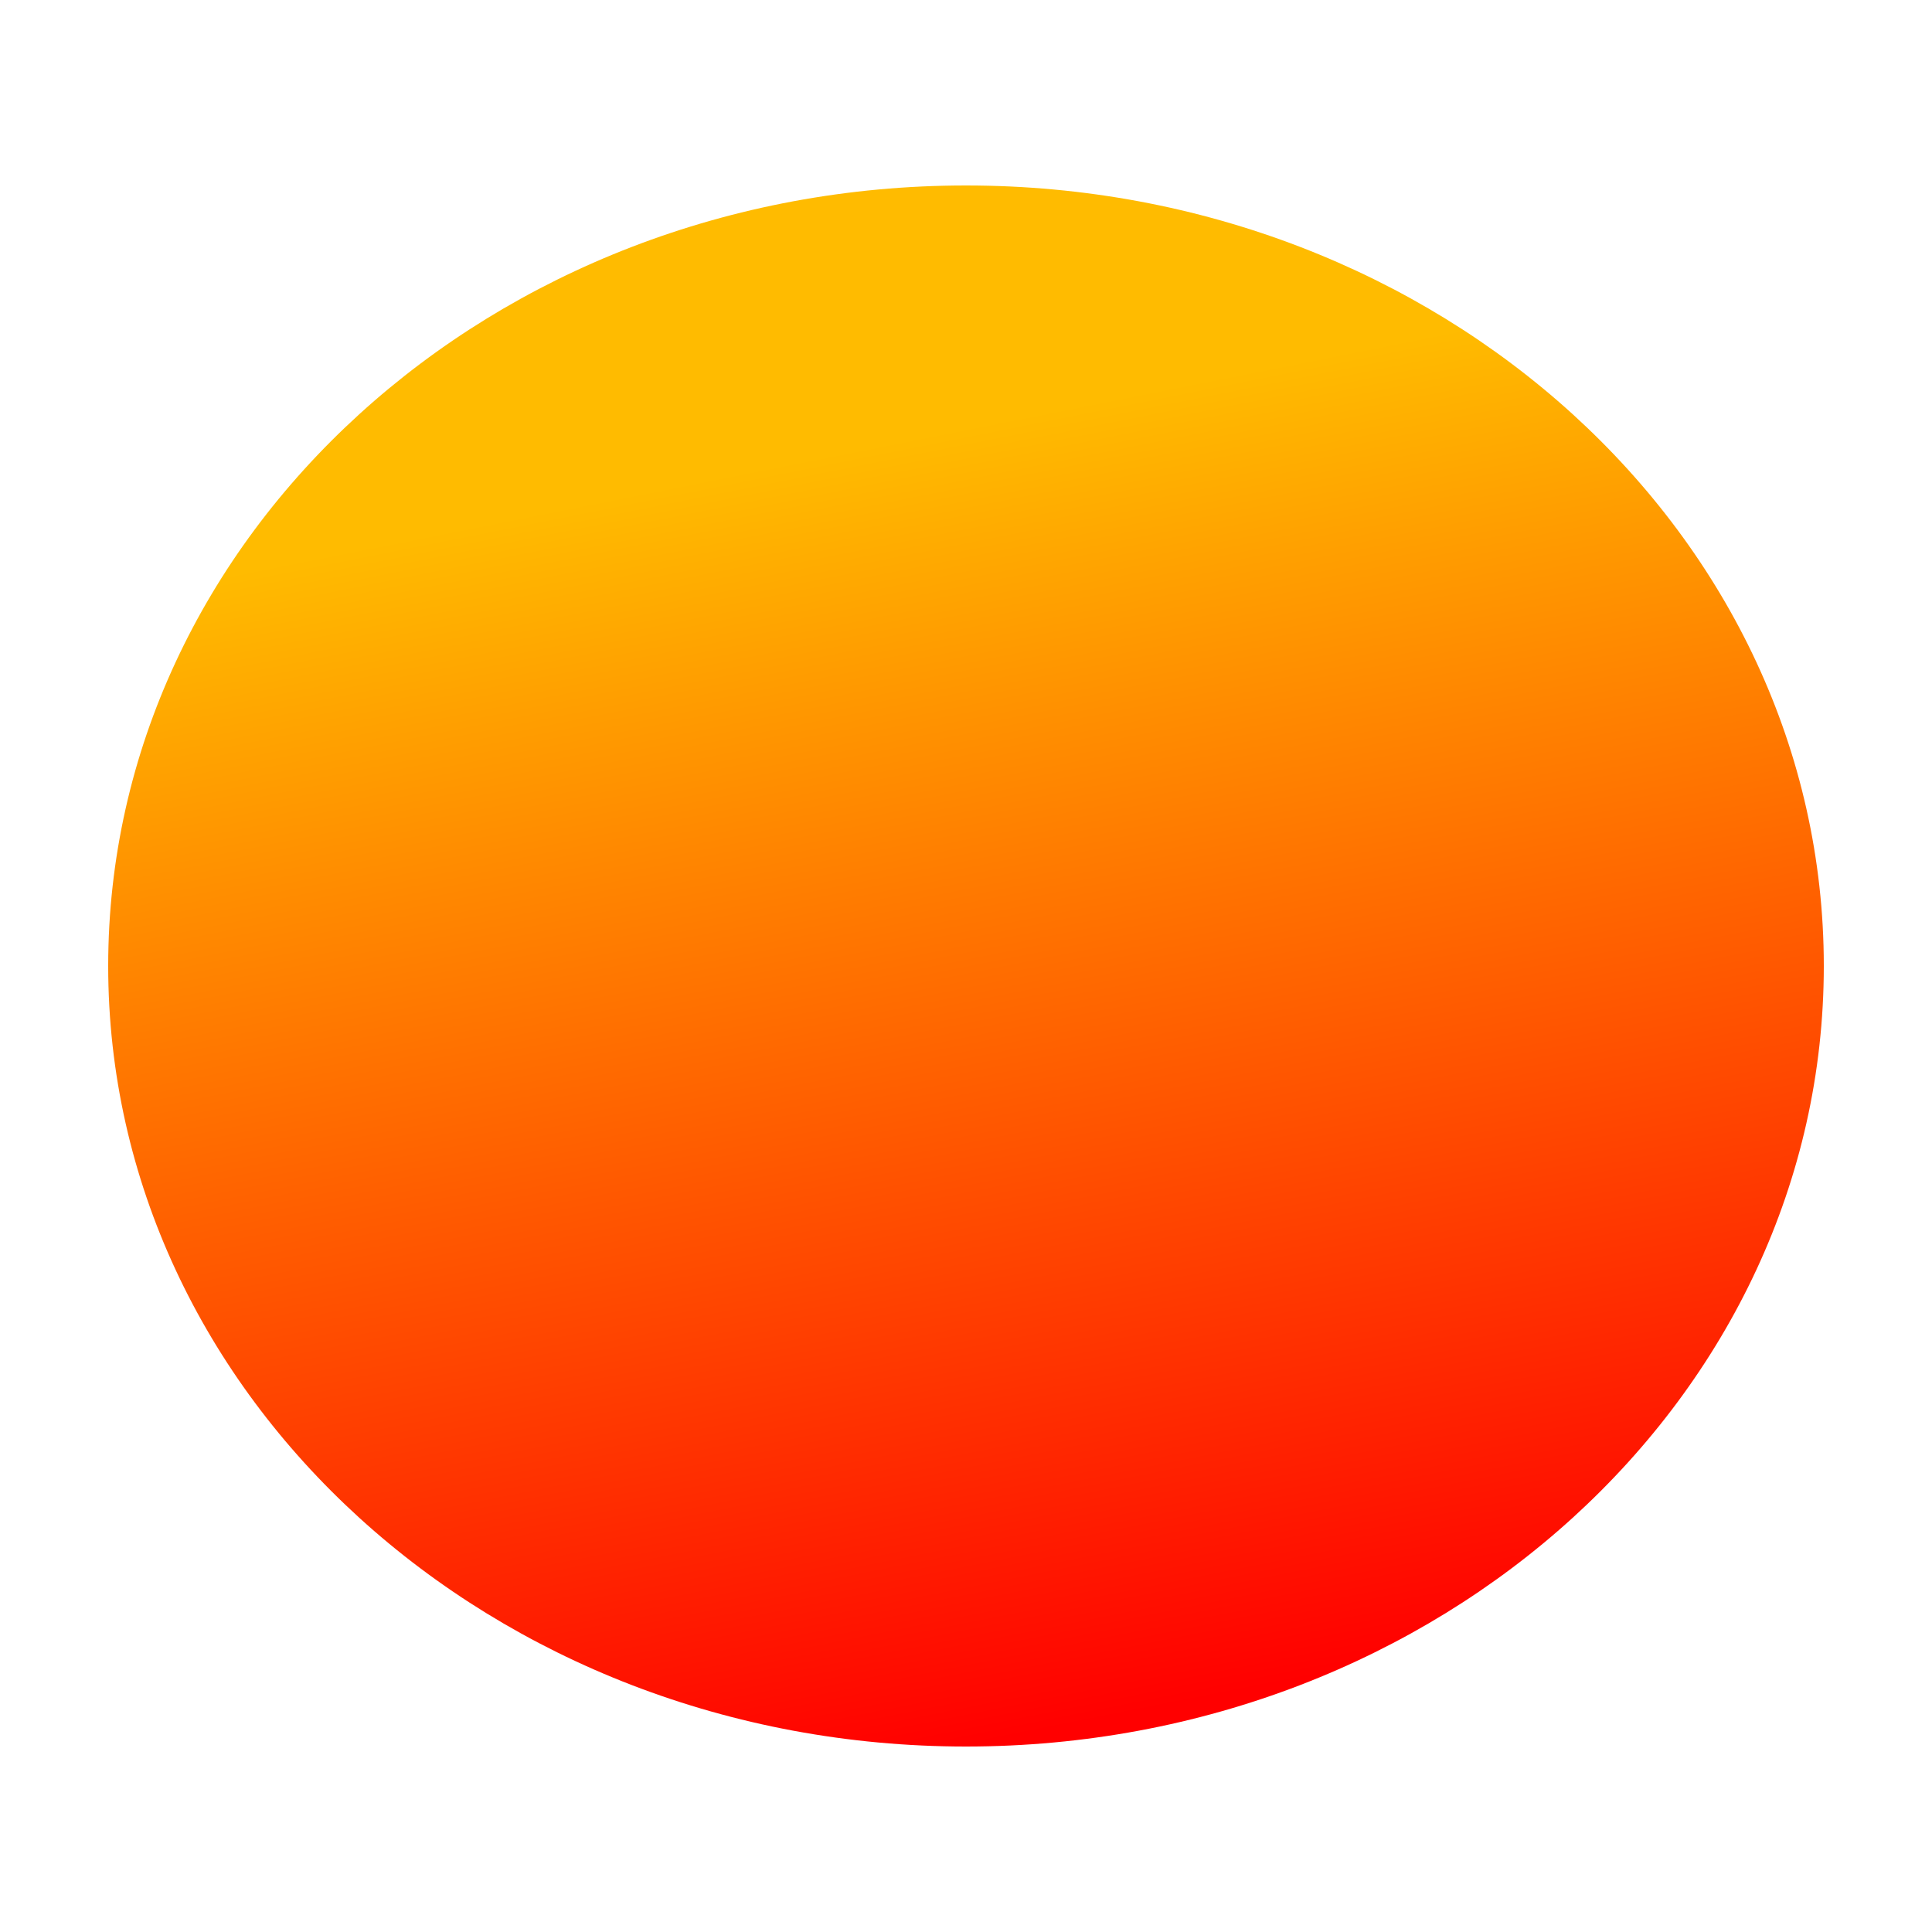 <svg width="125" height="125" viewBox="0 0 125 125" fill="none" xmlns="http://www.w3.org/2000/svg">
<g clip-path="url(#clip0_65_61)">
<g filter="url(#filter0_f_65_61)">
<path d="M118 62.5C118 90.39 93.152 113 62.5 113C31.848 113 7 90.39 7 62.5C7 34.61 31.848 12 62.5 12C93.152 12 118 34.61 118 62.5Z" fill="url(#paint0_linear_65_61)"/>
</g>
</g>
<defs>
<filter id="filter0_f_65_61" x="-3" y="2" width="131" height="121" filterUnits="userSpaceOnUse" color-interpolation-filters="sRGB">
<feFlood flood-opacity="0" result="BackgroundImageFix"/>
<feBlend mode="normal" in="SourceGraphic" in2="BackgroundImageFix" result="shape"/>
<feGaussianBlur stdDeviation="5" result="effect1_foregroundBlur_65_61"/>
</filter>
<linearGradient id="paint0_linear_65_61" x1="45.919" y1="30.921" x2="62.284" y2="113.043" gradientUnits="userSpaceOnUse">
<stop stop-color="#FFBB00"/>
<stop offset="1" stop-color="#FF0000"/>
</linearGradient>
<clipPath id="clip0_65_61">
<rect width="125" height="125" fill="white"/>
</clipPath>
</defs>
</svg>
